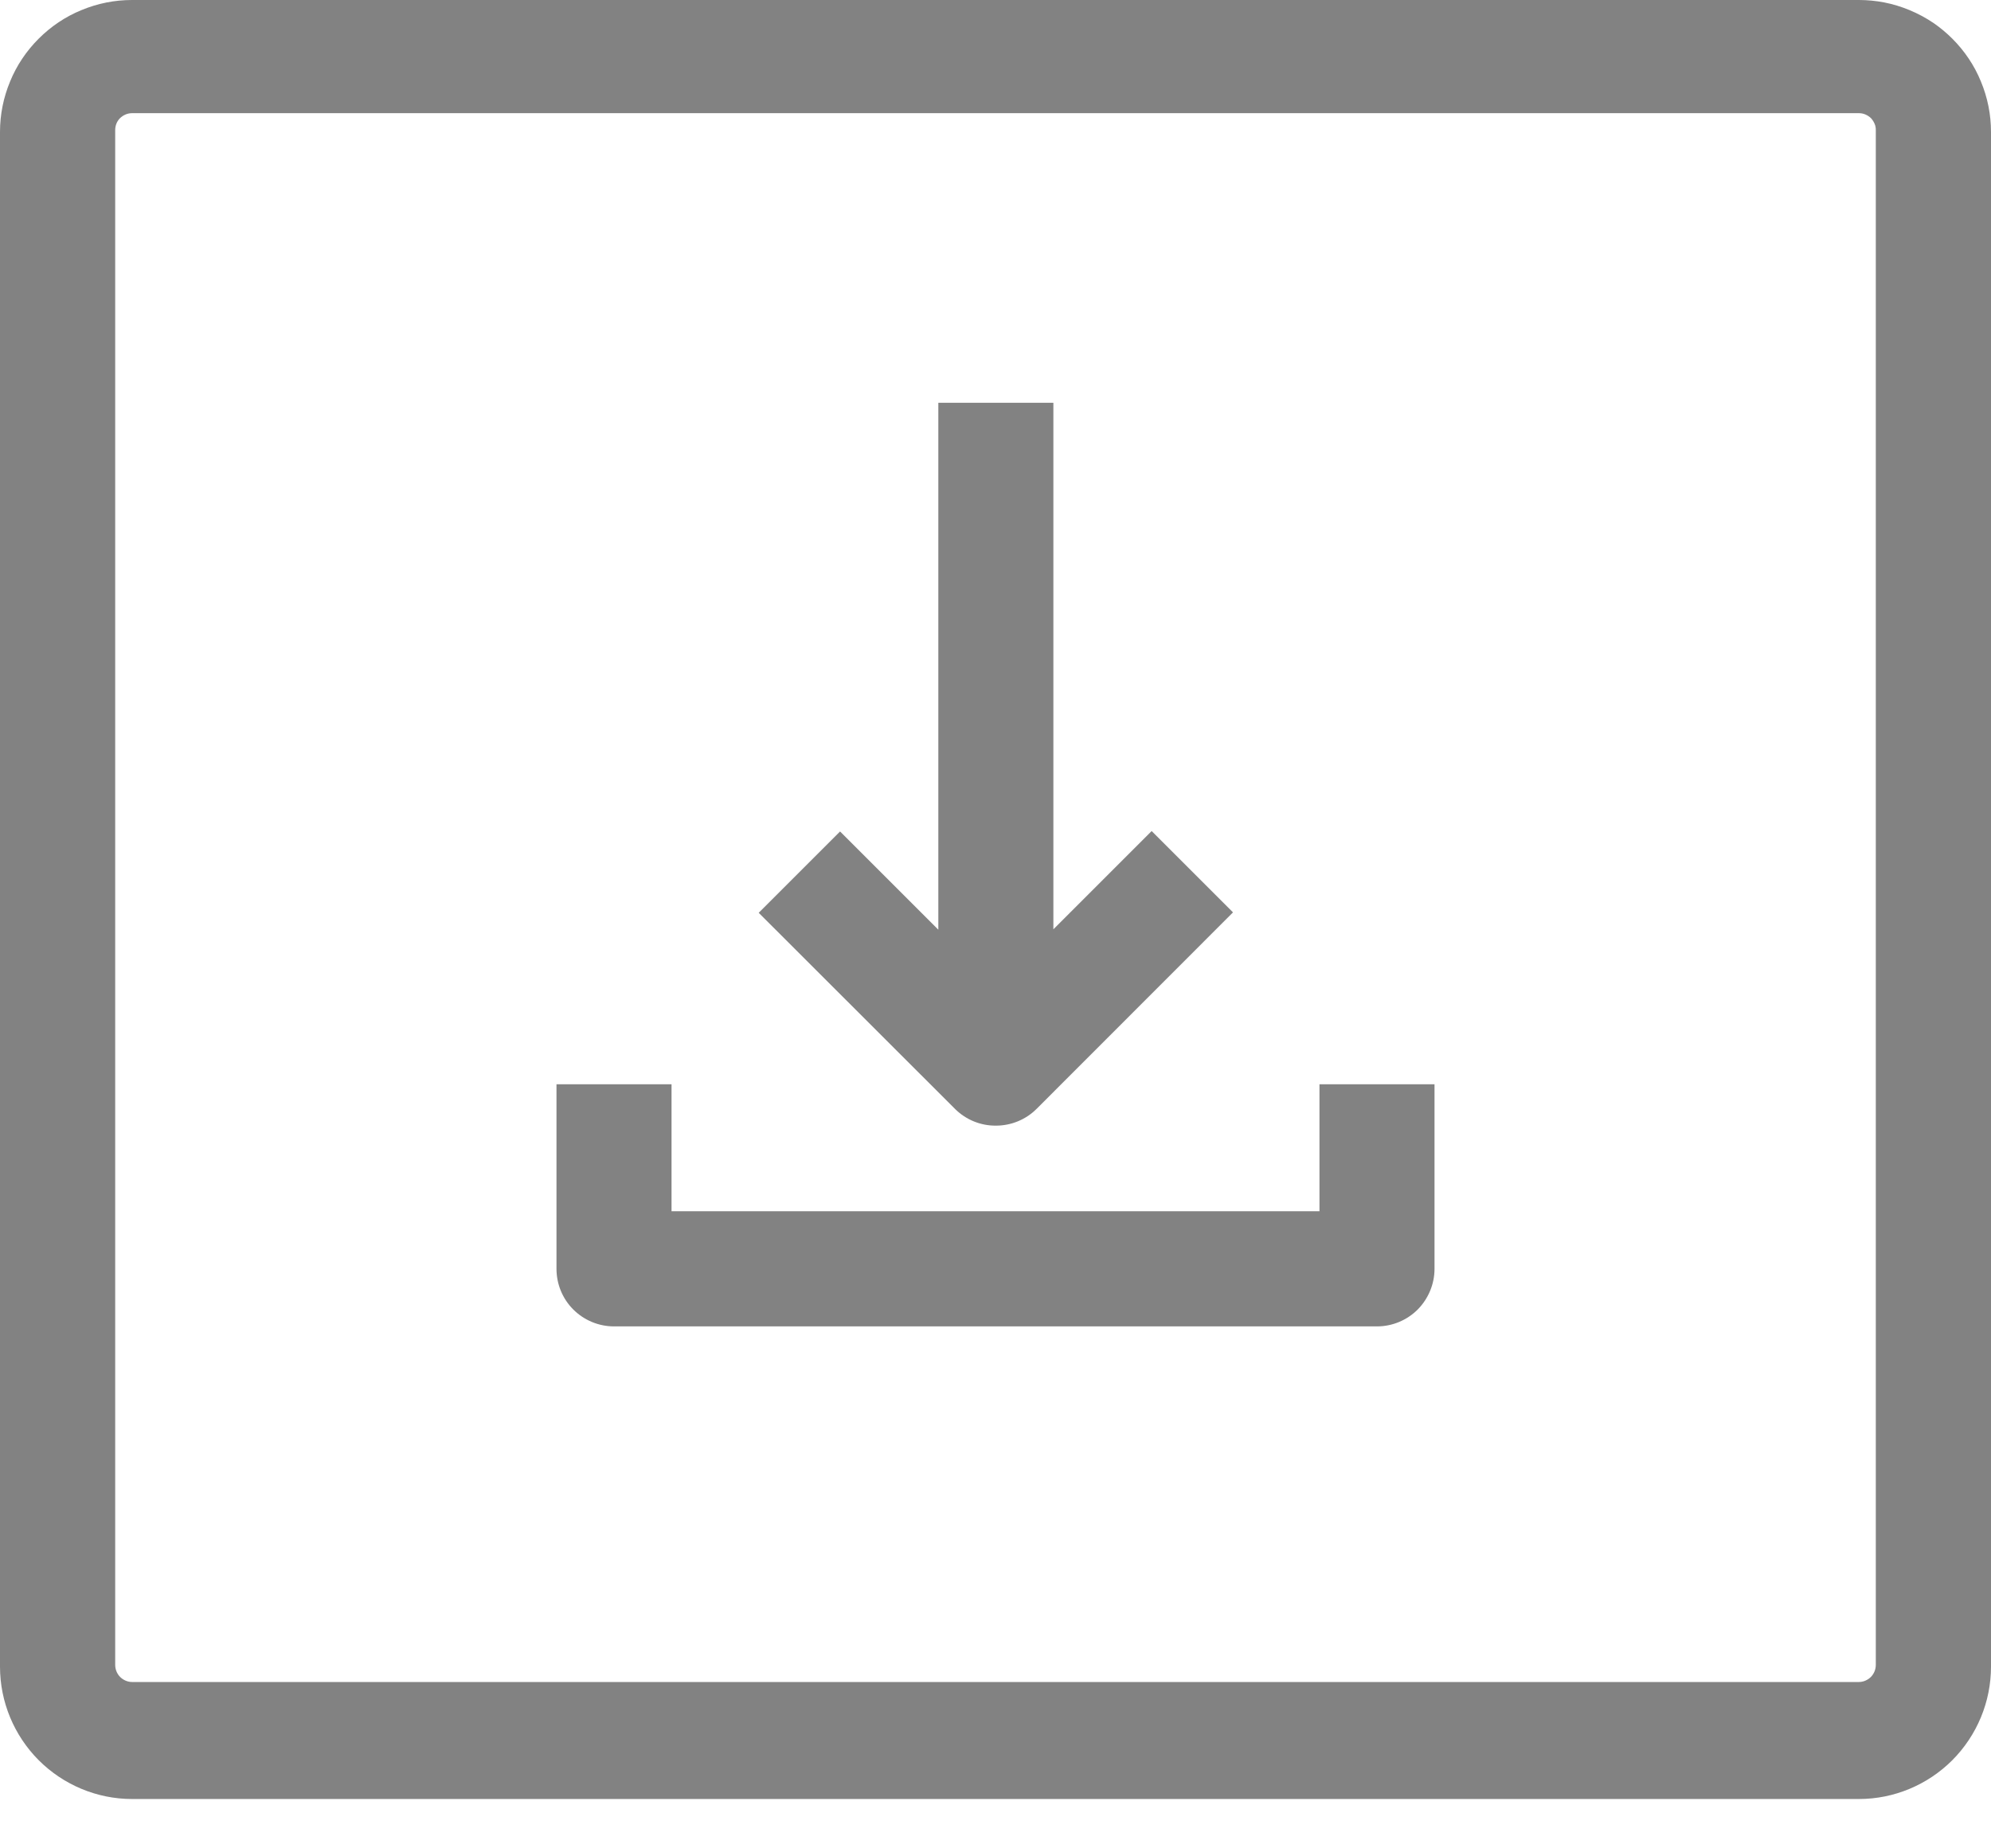 <svg width="14" height="13" viewBox="0 0 14 13" fill="none" xmlns="http://www.w3.org/2000/svg">
<path d="M7.003 7.917C7.11 7.917 7.213 7.875 7.289 7.799L8.67 6.417L8.098 5.845L7.407 6.536V2.833H6.598V6.539L5.907 5.848L5.335 6.42L6.717 7.801C6.793 7.876 6.896 7.918 7.003 7.917Z" fill="#828282"/>
<path d="M4.722 8.519H9.278V7.626H10.087V8.924C10.087 9.031 10.044 9.134 9.969 9.21C9.893 9.286 9.79 9.329 9.682 9.329H4.318C4.21 9.329 4.107 9.286 4.031 9.21C3.955 9.134 3.913 9.031 3.913 8.924V7.626H4.722V8.519Z" fill="#828282"/>
<path fill-rule="evenodd" clip-rule="evenodd" d="M13.072 0H0.928C0.806 0 0.686 0.024 0.573 0.071C0.46 0.117 0.358 0.186 0.272 0.272C0.186 0.358 0.117 0.46 0.071 0.573C0.024 0.686 0 0.806 0 0.928V11.722C0 11.969 0.098 12.205 0.272 12.38C0.446 12.554 0.682 12.653 0.928 12.653H13.072C13.318 12.653 13.554 12.554 13.728 12.38C13.902 12.205 14 11.969 14 11.722V0.928C14 0.806 13.976 0.686 13.929 0.573C13.883 0.46 13.814 0.358 13.728 0.272C13.688 0.232 13.645 0.196 13.599 0.164C13.545 0.127 13.487 0.096 13.427 0.071C13.369 0.047 13.31 0.029 13.249 0.017C13.191 0.006 13.131 0 13.072 0ZM13.19 11.709C13.19 11.741 13.178 11.771 13.156 11.794C13.134 11.816 13.103 11.83 13.072 11.83H0.928C0.897 11.83 0.866 11.816 0.844 11.794C0.822 11.771 0.81 11.741 0.81 11.709V0.915C0.81 0.883 0.822 0.853 0.844 0.831C0.867 0.809 0.897 0.796 0.928 0.796H13.072C13.103 0.796 13.133 0.809 13.156 0.831C13.167 0.843 13.176 0.857 13.182 0.872C13.188 0.885 13.19 0.9 13.19 0.915V11.709Z" fill="#828282"/>
</svg>
